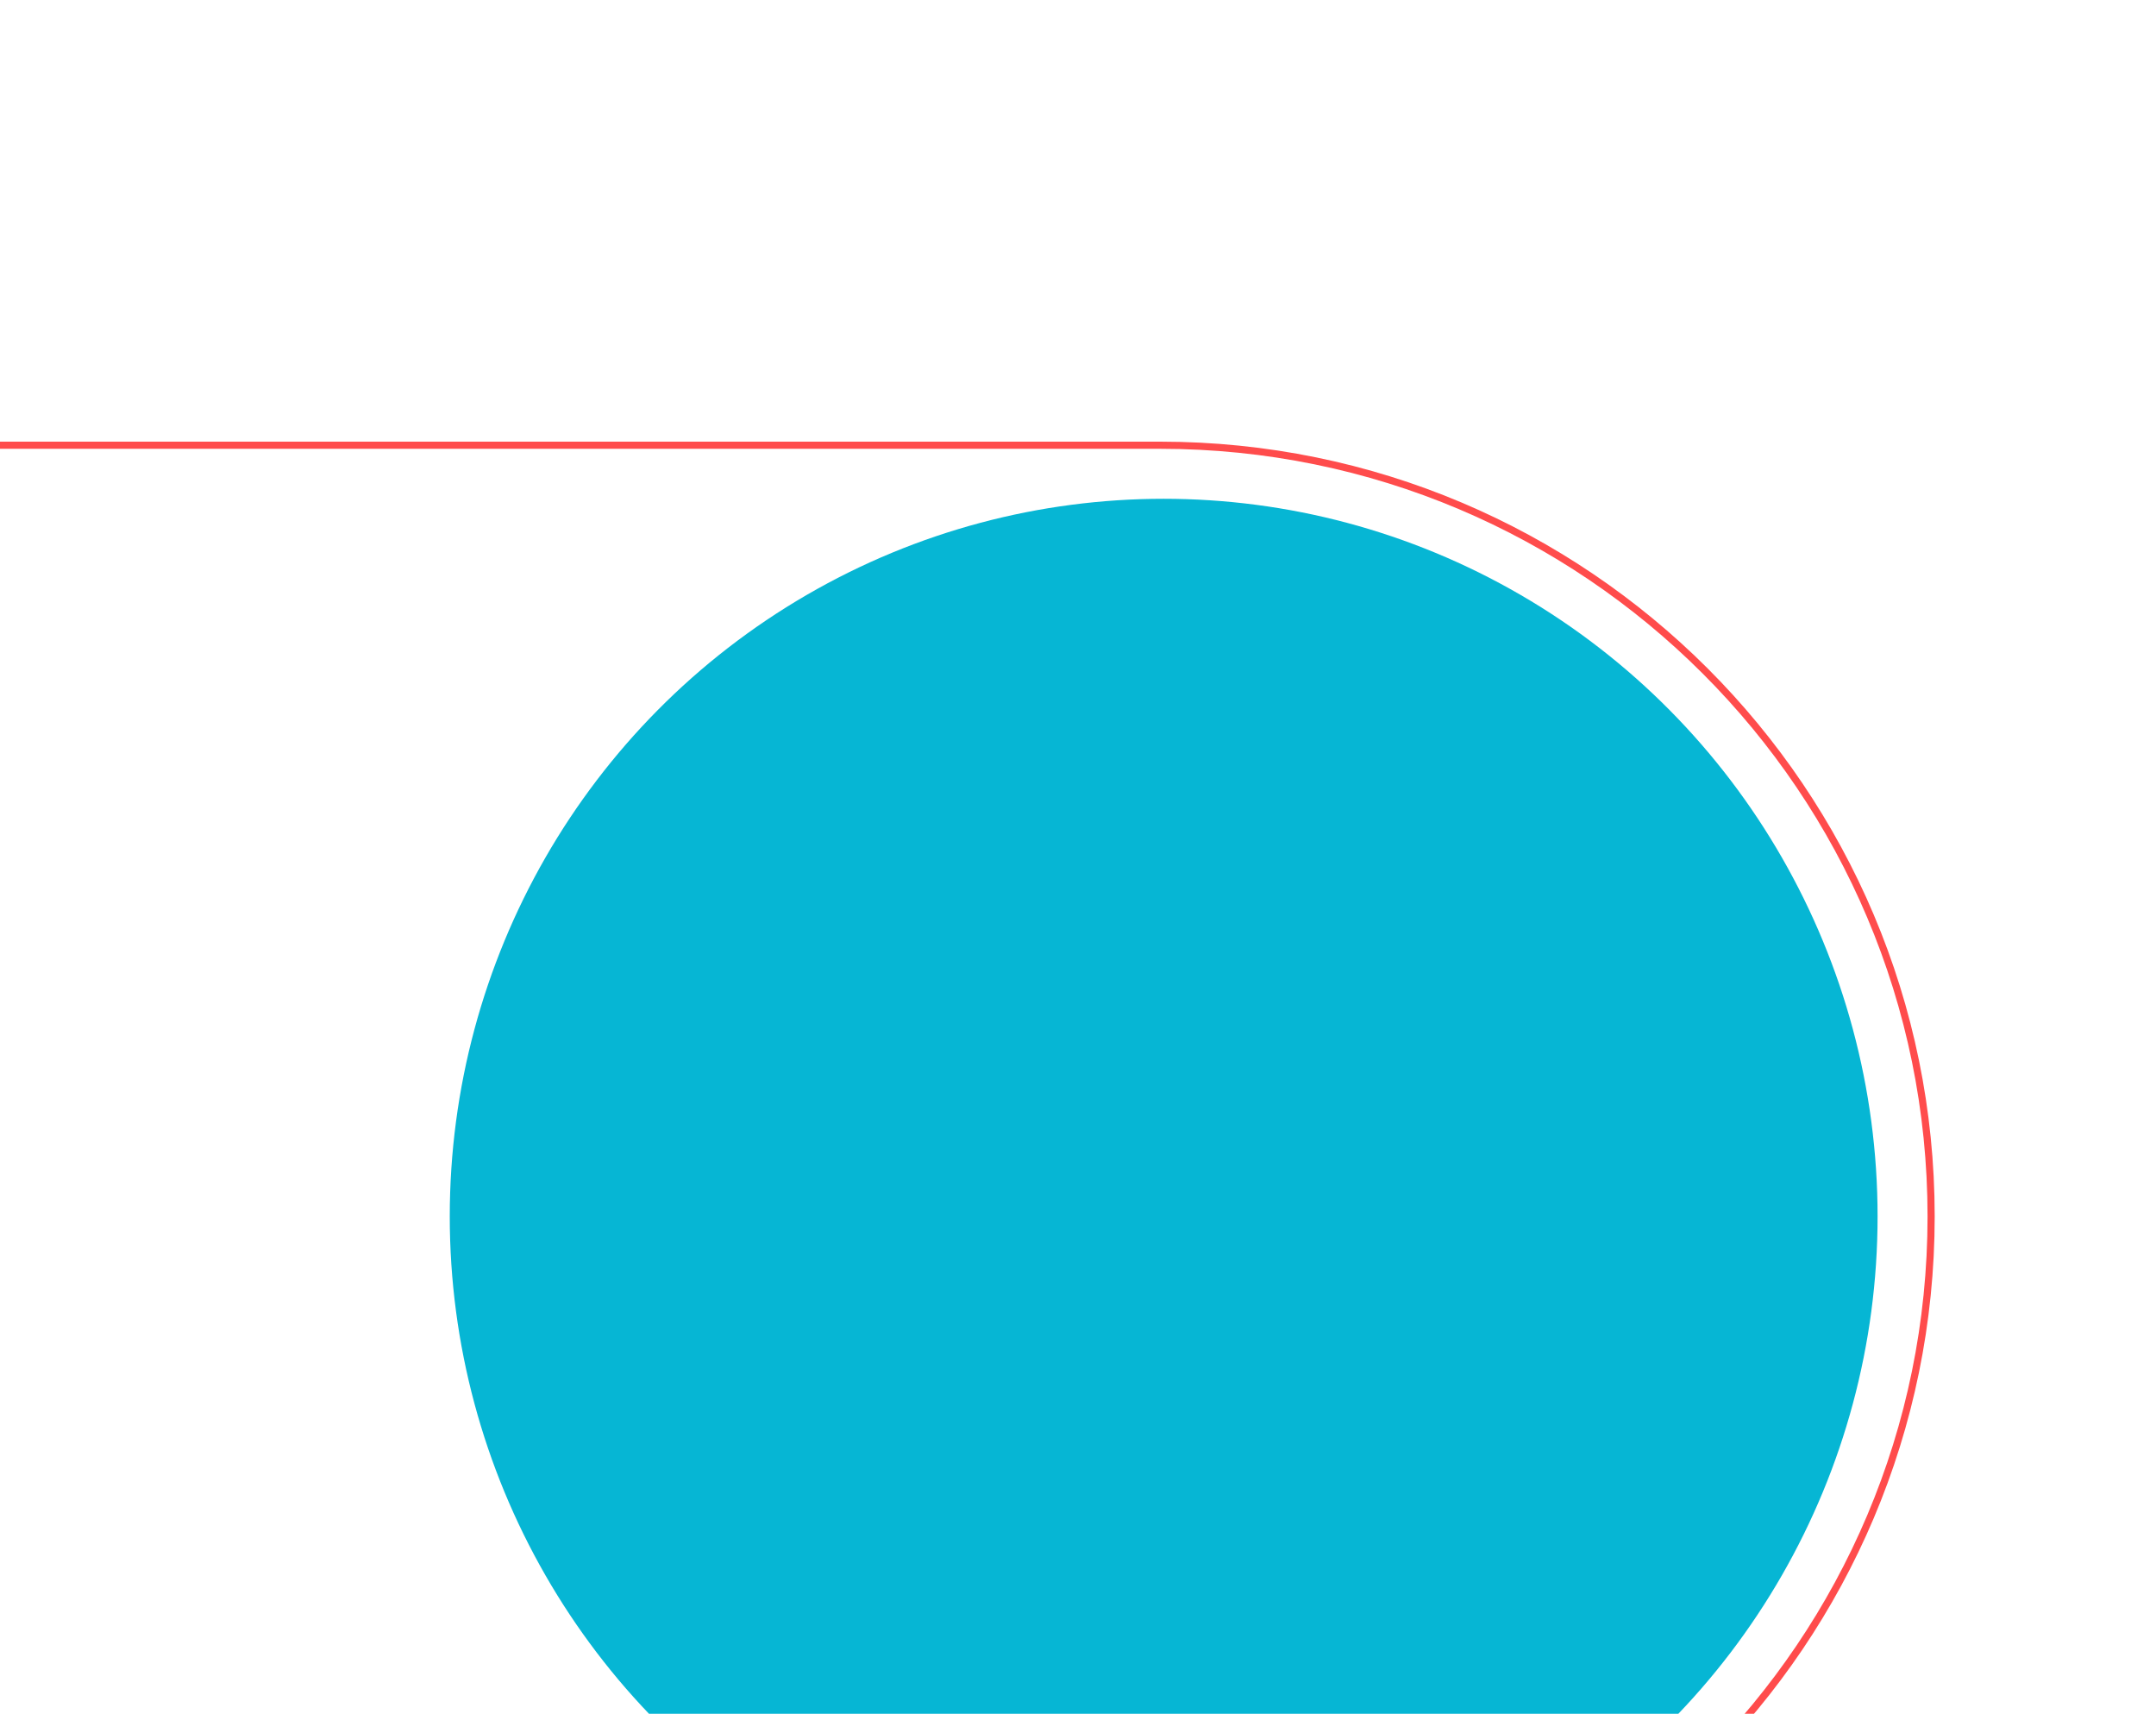 <?xml version="1.0" encoding="UTF-8"?>
<svg xmlns="http://www.w3.org/2000/svg" width="302" height="240" viewBox="0 0 302 240" fill="none">
  <g clip-path="url(#clip0_2682_93435)">
    <path d="M-115.5 62.35H162.5C222.147 62.35 270.5 110.703 270.5 170.35C270.5 229.996 222.147 278.35 162.5 278.35H-115.5V62.35Z" stroke="#FF4C4C"></path>
    <ellipse cx="100" cy="100.5" rx="100" ry="100.5" transform="matrix(-1 0 0 1 263 69.85)" fill="#06B6D4"></ellipse>
  </g>
  <defs>
    <clipPath id="clip0_2682_93435">
      <rect width="302" height="240" fill="white"></rect>
    </clipPath>
  </defs>
</svg>
